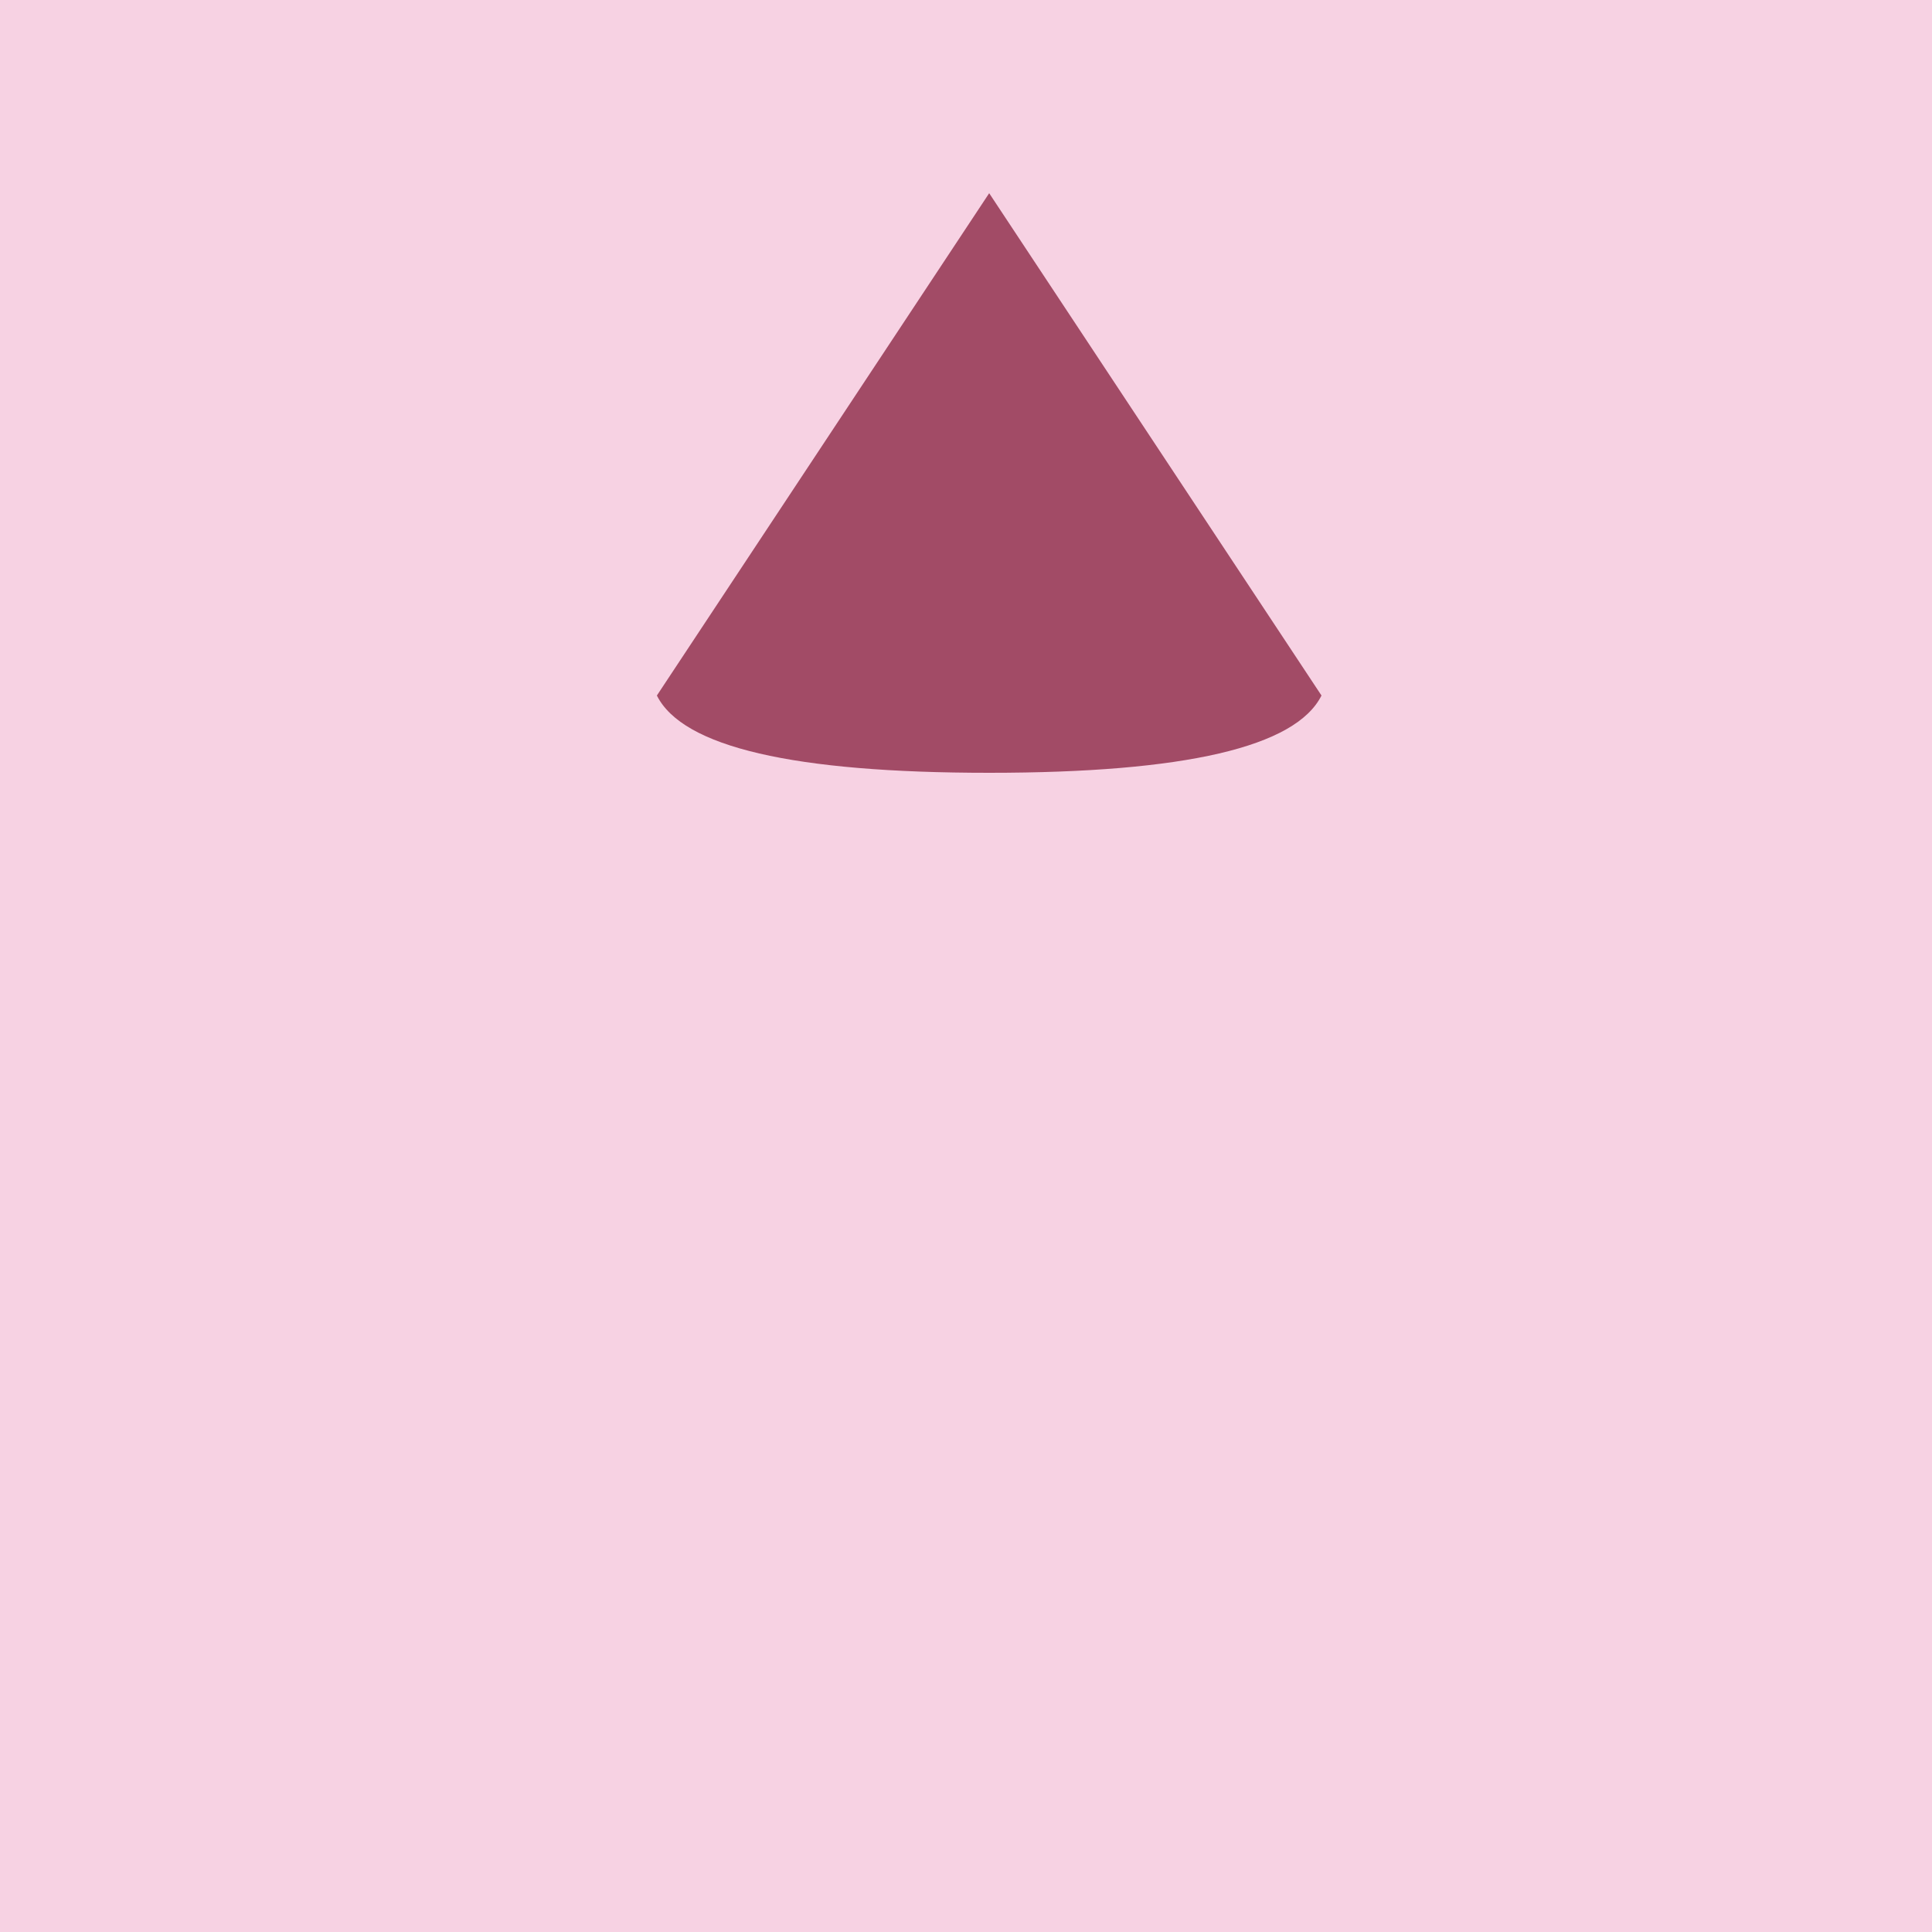 <!--

Generated by DrawGPT.
Free, open source, AI generated images in SVG, PNG, and HTML Canvas format.
https://drawgpt.ai

Created: 2024-01-16T13:59:21.680Z
Link: https://drawgpt.ai/prompt/140461/

-->
<svg xmlns="http://www.w3.org/2000/svg" xmlns:xlink="http://www.w3.org/1999/xlink" width="500" height="500"><defs/><g><rect fill="#F7D2E3" stroke="none" x="0" y="0" width="512" height="512"/><path fill="#A24B66" stroke="none" paint-order="stroke fill markers" d=" M 256 50 L 170 180 Q 180 200 256 200 Q 332 200 342 180 L 256 50"/><path fill="none" stroke="none"/></g></svg>